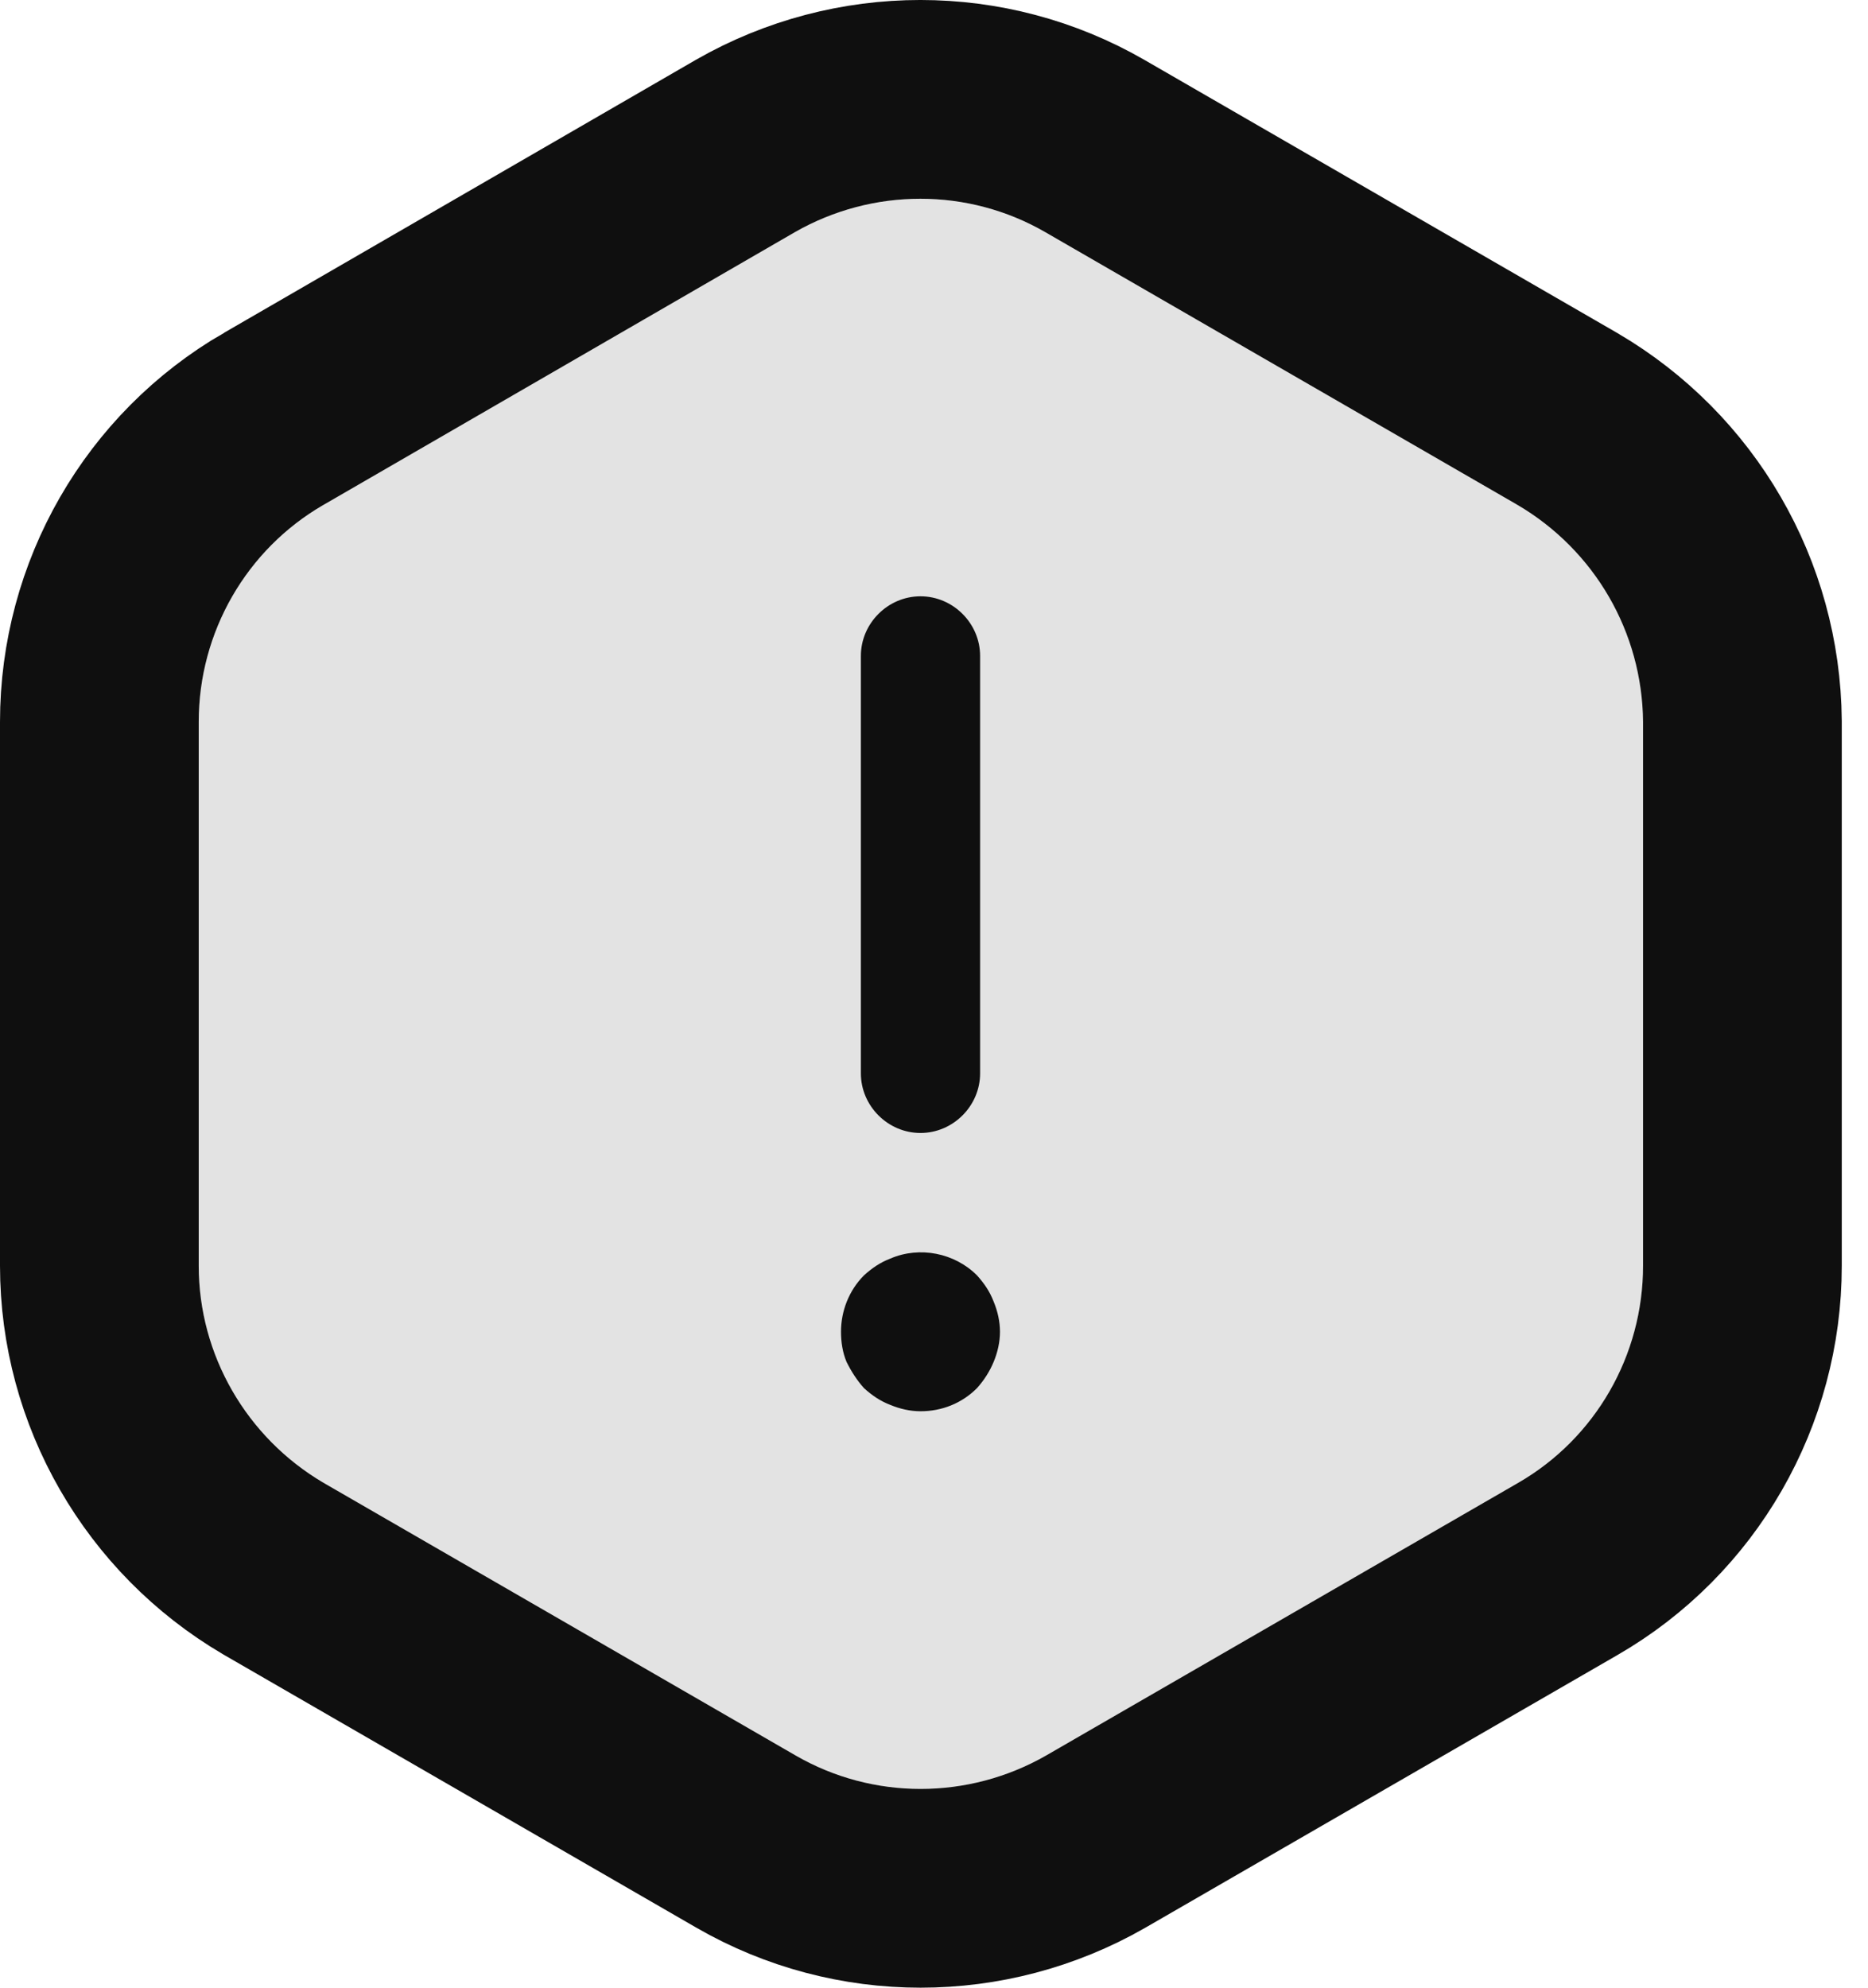 <svg xmlns="http://www.w3.org/2000/svg" width="47" height="50" viewBox="0 0 47 50" fill="none"><path d="M28.16 11H19.16V37H28.16V11Z" fill="#0F0F0F"></path><path d="M38.18 12.7L26.3 5.84C24.36 4.72 21.96 4.72 20 5.84L8.14 12.7C6.2 13.82 5 15.9 5 18.16V31.84C5 34.08 6.2 36.16 8.14 37.3L20.02 44.16C21.96 45.28 24.36 45.28 26.32 44.16L38.2 37.3C40.14 36.18 41.34 34.1 41.34 31.84V18.16C41.32 15.9 40.12 13.84 38.18 12.7ZM21.66 16.5C21.66 15.68 22.34 15 23.16 15C23.98 15 24.66 15.68 24.66 16.5V27C24.66 27.82 23.98 28.5 23.16 28.5C22.34 28.5 21.66 27.82 21.66 27V16.5ZM25 34.26C24.9 34.5 24.76 34.72 24.58 34.92C24.2 35.3 23.7 35.5 23.16 35.5C22.9 35.5 22.64 35.44 22.4 35.34C22.14 35.24 21.94 35.1 21.74 34.92C21.56 34.72 21.42 34.5 21.3 34.26C21.2 34.02 21.16 33.76 21.16 33.5C21.16 32.98 21.36 32.46 21.74 32.08C21.94 31.9 22.14 31.76 22.4 31.66C23.14 31.34 24.02 31.52 24.58 32.08C24.76 32.28 24.9 32.48 25 32.74C25.1 32.98 25.16 33.24 25.16 33.5C25.16 33.76 25.1 34.02 25 34.26Z" fill="#E3E3E3"></path><path d="M39.447 10.545L39.438 10.54L39.43 10.535L27.55 3.675L27.55 3.675C24.832 2.106 21.484 2.112 18.76 3.669L18.76 3.669L18.748 3.676L6.89 10.535C6.89 10.535 6.889 10.535 6.889 10.535C4.172 12.105 2.5 15.012 2.5 18.16V31.84C2.5 34.976 4.178 37.871 6.873 39.455L6.882 39.46L6.89 39.465L18.77 46.325L18.77 46.325C21.488 47.894 24.836 47.888 27.56 46.331L27.57 46.325L39.45 39.465C39.45 39.465 39.45 39.465 39.45 39.465C42.168 37.896 43.84 34.988 43.84 31.84V18.16V18.149L43.84 18.138C43.812 14.995 42.14 12.127 39.447 10.545Z" stroke="#0F0F0F" stroke-width="5"></path></svg>